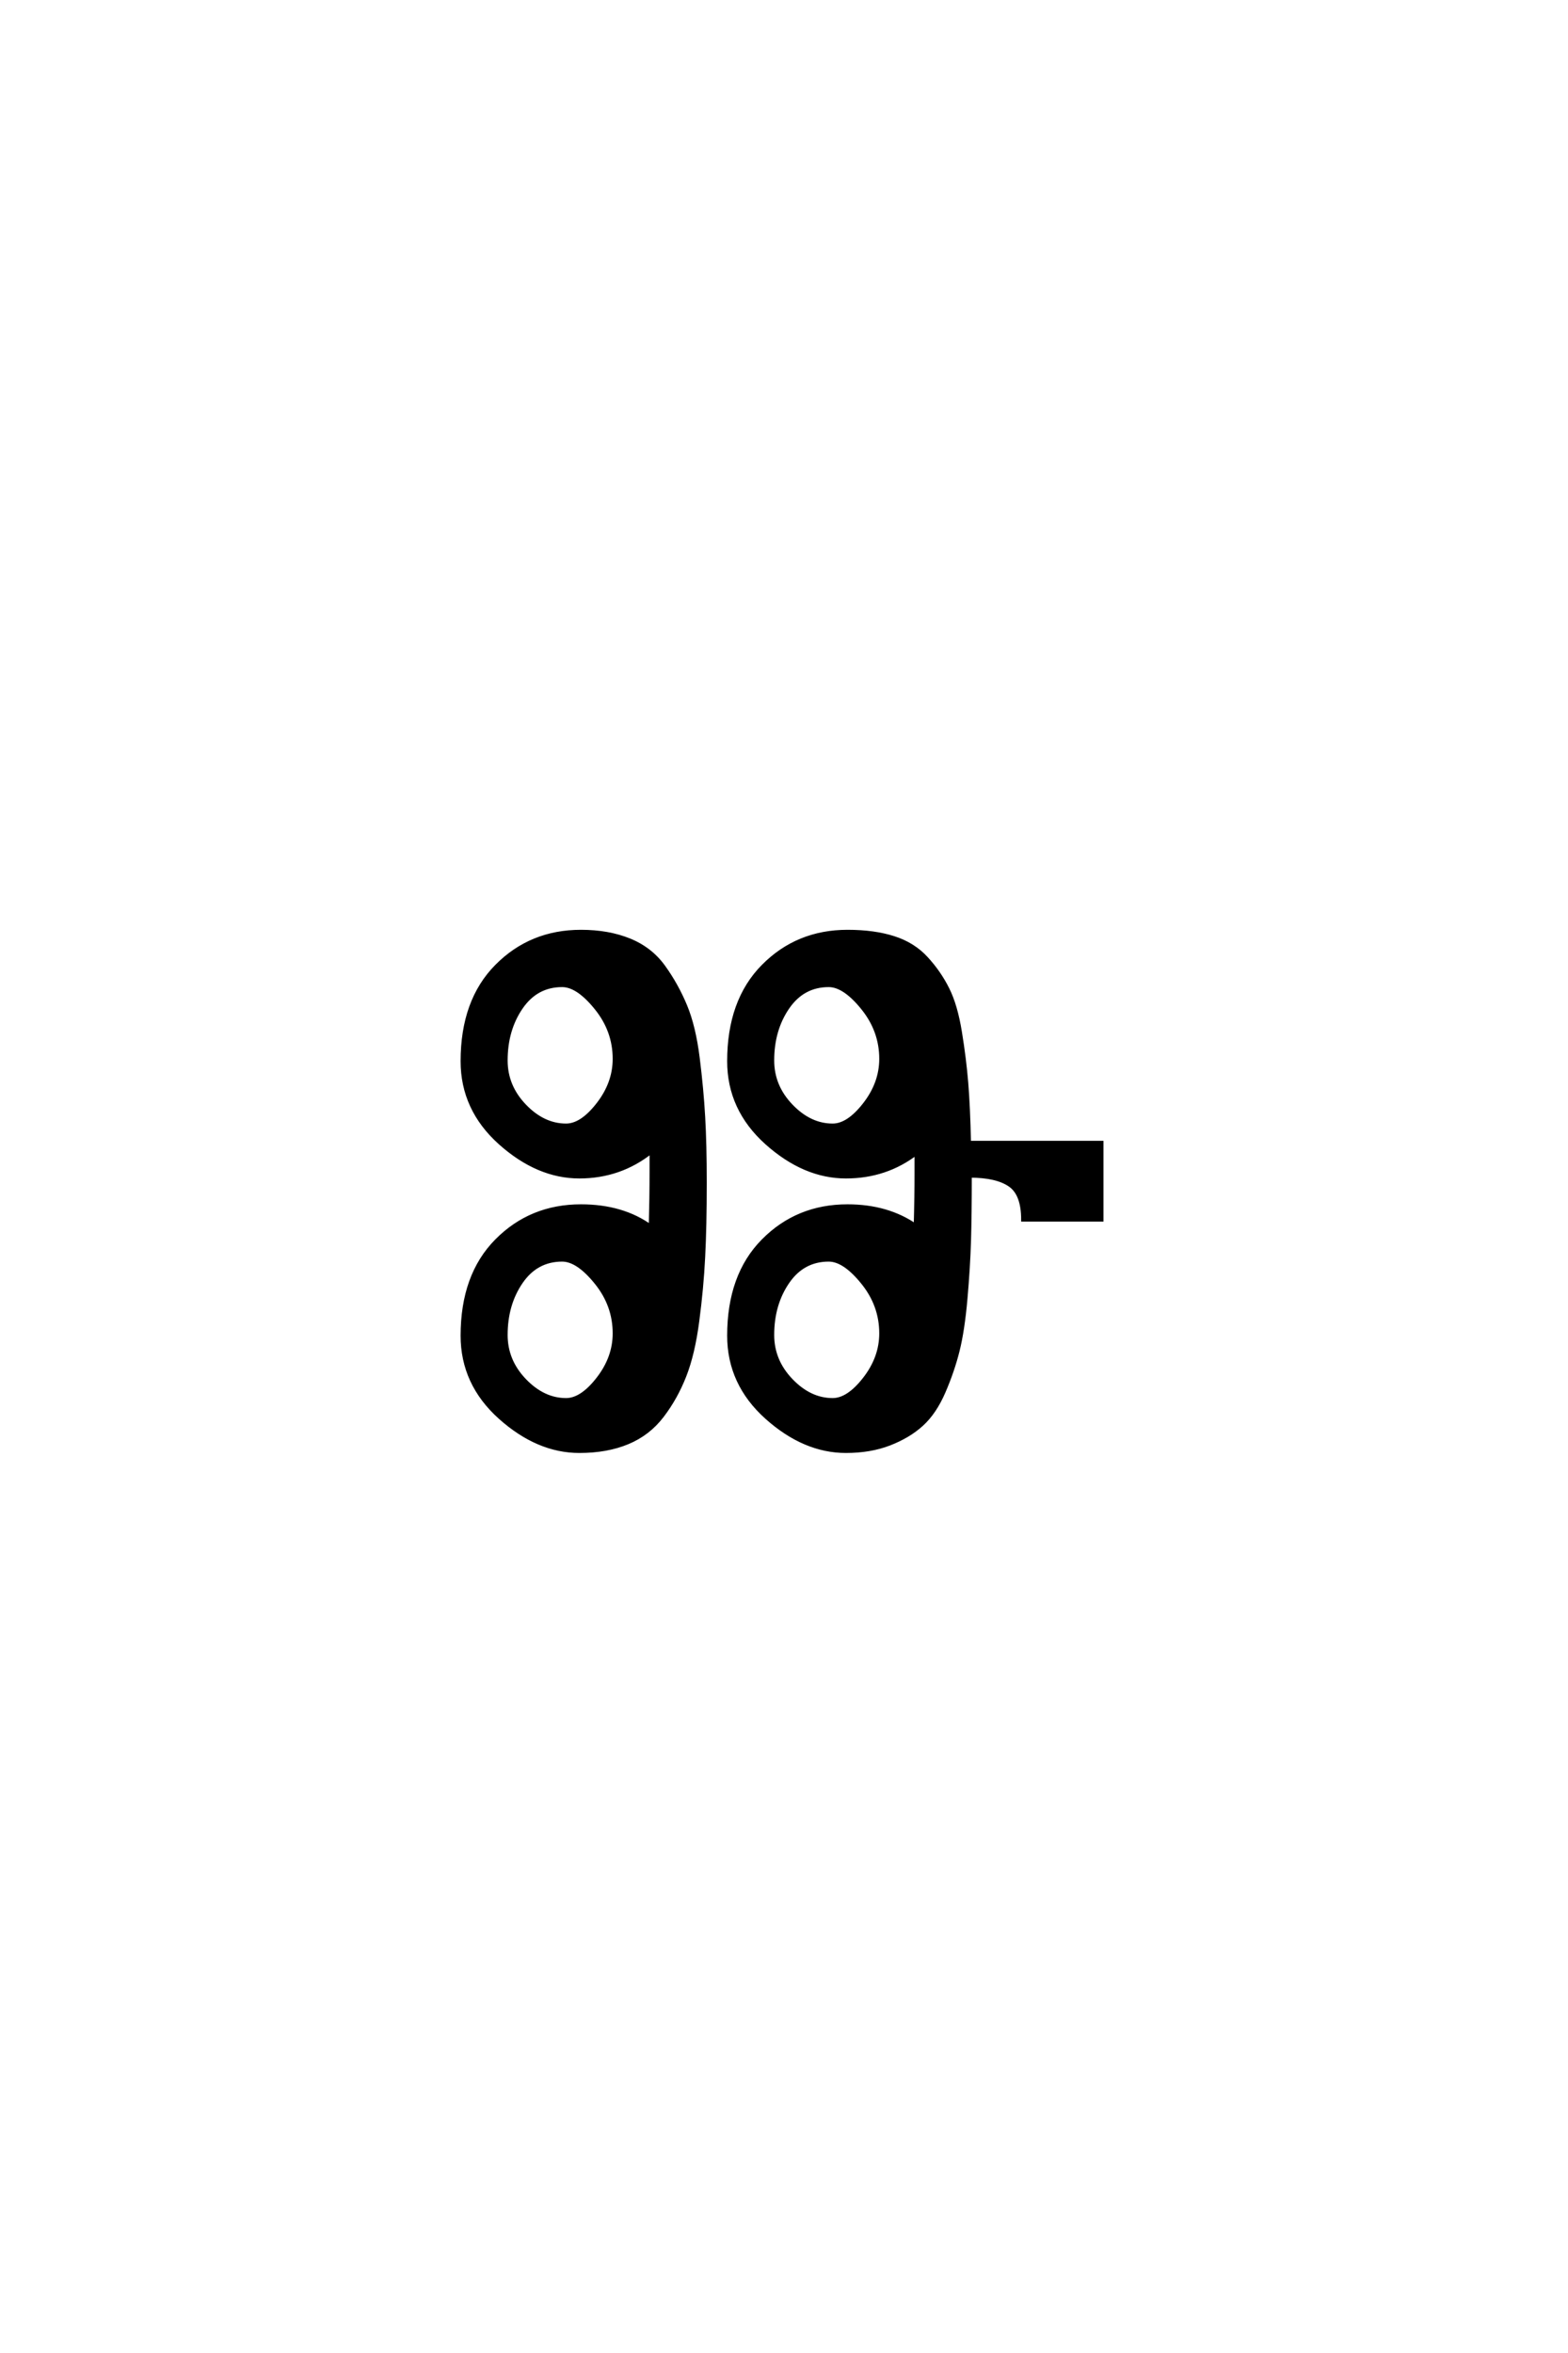 <?xml version='1.0' encoding='UTF-8'?>
<!DOCTYPE svg PUBLIC "-//W3C//DTD SVG 1.0//EN"
"http://www.w3.org/TR/2001/REC-SVG-20010904/DTD/svg10.dtd">

<svg xmlns='http://www.w3.org/2000/svg' version='1.0' width='40.0' height='60.0'>

 <g transform='scale(0.1 -0.1) translate(110.0 -370.0)'>
  <path d='M33.406 118.797
Q26.797 118.797 22.891 113.094
Q19 107.406 19 99.594
Q19 93 23.797 88
Q28.594 83 34.406 83
Q38.406 83 42.594 88.391
Q46.797 93.797 46.797 100
Q46.797 107.203 42.094 113
Q37.406 118.797 33.406 118.797
Q37.406 118.797 33.406 118.797
M33.406 48.797
Q26.797 48.797 22.891 43.094
Q19 37.406 19 29.594
Q19 23 23.797 18
Q28.594 13 34.406 13
Q38.406 13 42.594 18.391
Q46.797 23.797 46.797 30
Q46.797 37.203 42.094 43
Q37.406 48.797 33.406 48.797
Q37.406 48.797 33.406 48.797
M101.406 118.797
Q94.797 118.797 90.891 113.094
Q87 107.406 87 99.594
Q87 93 91.797 88
Q96.594 83 102.406 83
Q106.406 83 110.594 88.391
Q114.797 93.797 114.797 100
Q114.797 107.203 110.094 113
Q105.406 118.797 101.406 118.797
Q105.406 118.797 101.406 118.797
M101.406 48.797
Q94.797 48.797 90.891 43.094
Q87 37.406 87 29.594
Q87 23 91.797 18
Q96.594 13 102.406 13
Q106.406 13 110.594 18.391
Q114.797 23.797 114.797 30
Q114.797 37.203 110.094 43
Q105.406 48.797 101.406 48.797
Q105.406 48.797 101.406 48.797
M37.797 0
Q27.203 0 17.594 8.594
Q8 17.203 8 29.406
Q8 44.797 16.703 53.594
Q25.406 62.406 38.203 62.406
Q48.797 62.406 56 57.203
Q56.203 64.594 56.203 71.406
Q56.203 74 56.203 76.406
Q48.203 70 37.797 70
Q27.203 70 17.594 78.594
Q8 87.203 8 99.406
Q8 114.797 16.703 123.594
Q25.406 132.406 38.203 132.406
Q45.203 132.406 50.594 130.203
Q56 128 59.297 123.391
Q62.594 118.797 64.797 113.5
Q67 108.203 68 100.203
Q69 92.203 69.391 85.203
Q69.797 78.203 69.797 68.406
Q69.797 57.406 69.391 49.5
Q69 41.594 67.891 33.188
Q66.797 24.797 64.594 19.188
Q62.406 13.594 58.906 9
Q55.406 4.406 50.094 2.203
Q44.797 0 37.797 0
Q44.797 0 37.797 0
M105.797 0
Q95.203 0 85.594 8.594
Q76 17.203 76 29.406
Q76 44.797 84.703 53.594
Q93.406 62.406 106.203 62.406
Q116.406 62.406 123.594 57.406
Q123.797 64.594 123.797 71.406
Q123.797 73.797 123.797 76
Q116 70 105.797 70
Q95.203 70 85.594 78.594
Q76 87.203 76 99.406
Q76 114.797 84.703 123.594
Q93.406 132.406 106.203 132.406
Q113 132.406 118 130.797
Q123 129.203 126.297 125.594
Q129.594 122 131.688 117.797
Q133.797 113.594 134.891 106.797
Q136 100 136.5 93.891
Q137 87.797 137.203 78.594
L171 78.594
L171 59
L151 59
Q151 65.594 147.594 67.891
Q144.203 70.203 137.406 70.203
Q137.406 60.203 137.203 53.5
Q137 46.797 136.297 38.797
Q135.594 30.797 134.297 25.594
Q133 20.406 130.703 15.094
Q128.406 9.797 125.094 6.797
Q121.797 3.797 116.891 1.891
Q112 0 105.797 0
' style='fill: #000000; stroke: #000000'/>
 </g>
</svg>
